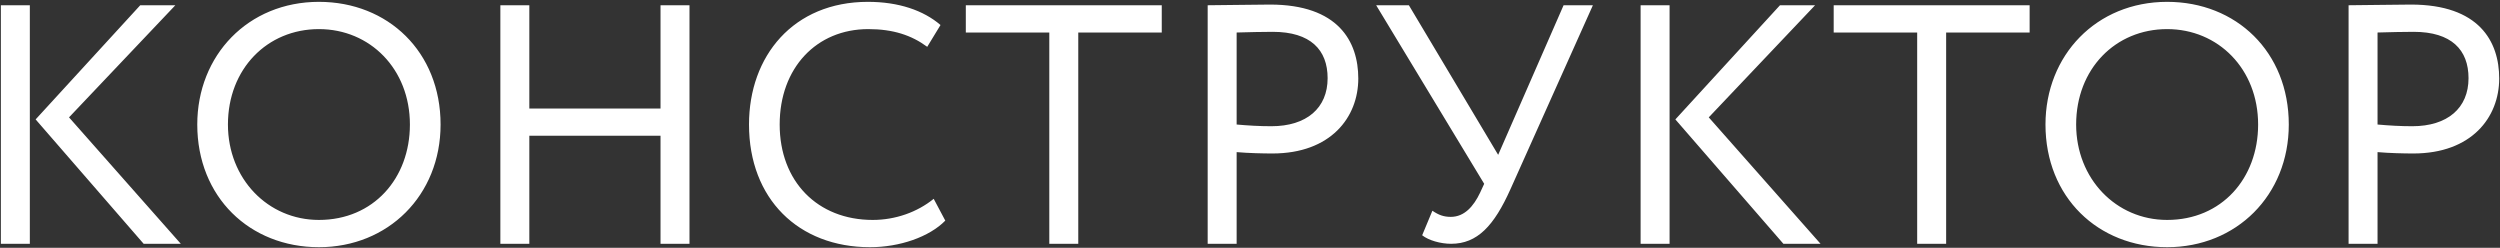<?xml version="1.0" encoding="UTF-8"?> <svg xmlns="http://www.w3.org/2000/svg" width="807" height="80" viewBox="0 0 807 80" fill="none"><rect x="0" y="0" width="807" height="80" fill="#333333" stroke="none"/> <path d="M56.602 1.695L22.281 37.885L58.361 78.695H46.371L11.501 38.545L45.271 1.695H56.602ZM0.281 78.695V1.695H9.631V78.695H0.281ZM63.678 40.195C63.678 17.865 80.067 0.595 102.948 0.595C125.278 0.595 142.218 16.765 142.218 40.195C142.218 63.075 125.278 79.795 102.948 79.795C80.618 79.795 63.678 63.625 63.678 40.195ZM73.578 40.195C73.578 57.685 86.448 70.995 102.948 70.995C120.548 70.995 132.318 57.575 132.318 40.195C132.318 22.265 119.448 9.395 102.948 9.395C86.228 9.395 73.578 22.265 73.578 40.195ZM213.217 78.695V43.825H170.867V78.695H161.517V1.695H170.867V35.025H213.217V1.695H222.567V78.695H213.217ZM301.399 64.175L305.139 71.215C299.969 76.495 290.399 79.795 280.829 79.795C257.729 79.795 241.779 64.175 241.779 40.195C241.779 18.085 256.079 0.595 280.169 0.595C290.069 0.595 298.099 3.345 303.599 8.075L299.309 15.115C294.249 11.375 288.309 9.395 280.279 9.395C263.559 9.395 251.679 21.935 251.679 40.195C251.679 58.565 263.889 70.995 281.709 70.995C289.079 70.995 296.119 68.465 301.399 64.175ZM311.766 10.495V1.695H375.016V10.495H348.066V78.695H338.716V10.495H311.766ZM399.186 78.695H389.836V1.695C394.126 1.695 405.126 1.475 409.966 1.475C431.966 1.475 438.456 13.355 438.456 25.345C438.456 37.885 429.546 49.545 410.736 49.545C407.656 49.545 403.036 49.435 399.186 49.105V78.695ZM410.846 10.275C407.766 10.275 402.816 10.385 399.186 10.495V40.195C402.926 40.525 406.556 40.745 410.406 40.745C421.736 40.745 428.556 34.915 428.556 25.235C428.556 16.105 423.056 10.275 410.846 10.275ZM514.186 1.695L487.566 61.095C482.286 72.865 476.896 78.695 468.426 78.695C465.016 78.695 461.166 77.595 459.076 75.945L462.376 68.025C464.466 69.455 466.116 70.005 468.316 70.005C472.716 70.005 475.686 66.595 477.776 62.195L479.096 59.335L444.226 1.695H454.786L483.606 49.985L504.726 1.695H514.186ZM585.908 1.695L551.588 37.885L587.668 78.695H575.678L540.808 38.545L574.578 1.695H585.908ZM529.588 78.695V1.695H538.938V78.695H529.588ZM591.914 10.495V1.695H655.164V10.495H628.214V78.695H618.864V10.495H591.914ZM660.281 40.195C660.281 17.865 676.671 0.595 699.551 0.595C721.881 0.595 738.821 16.765 738.821 40.195C738.821 63.075 721.881 79.795 699.551 79.795C677.221 79.795 660.281 63.625 660.281 40.195ZM670.181 40.195C670.181 57.685 683.051 70.995 699.551 70.995C717.151 70.995 728.921 57.575 728.921 40.195C728.921 22.265 716.051 9.395 699.551 9.395C682.831 9.395 670.181 22.265 670.181 40.195ZM767.471 78.695H758.121V1.695C762.411 1.695 773.411 1.475 778.251 1.475C800.251 1.475 806.741 13.355 806.741 25.345C806.741 37.885 797.831 49.545 779.021 49.545C775.941 49.545 771.321 49.435 767.471 49.105V78.695ZM779.131 10.275C776.051 10.275 771.101 10.385 767.471 10.495V40.195C771.211 40.525 774.841 40.745 778.691 40.745C790.021 40.745 796.841 34.915 796.841 25.235C796.841 16.105 791.341 10.275 779.131 10.275Z" fill="white"></path> </svg> 